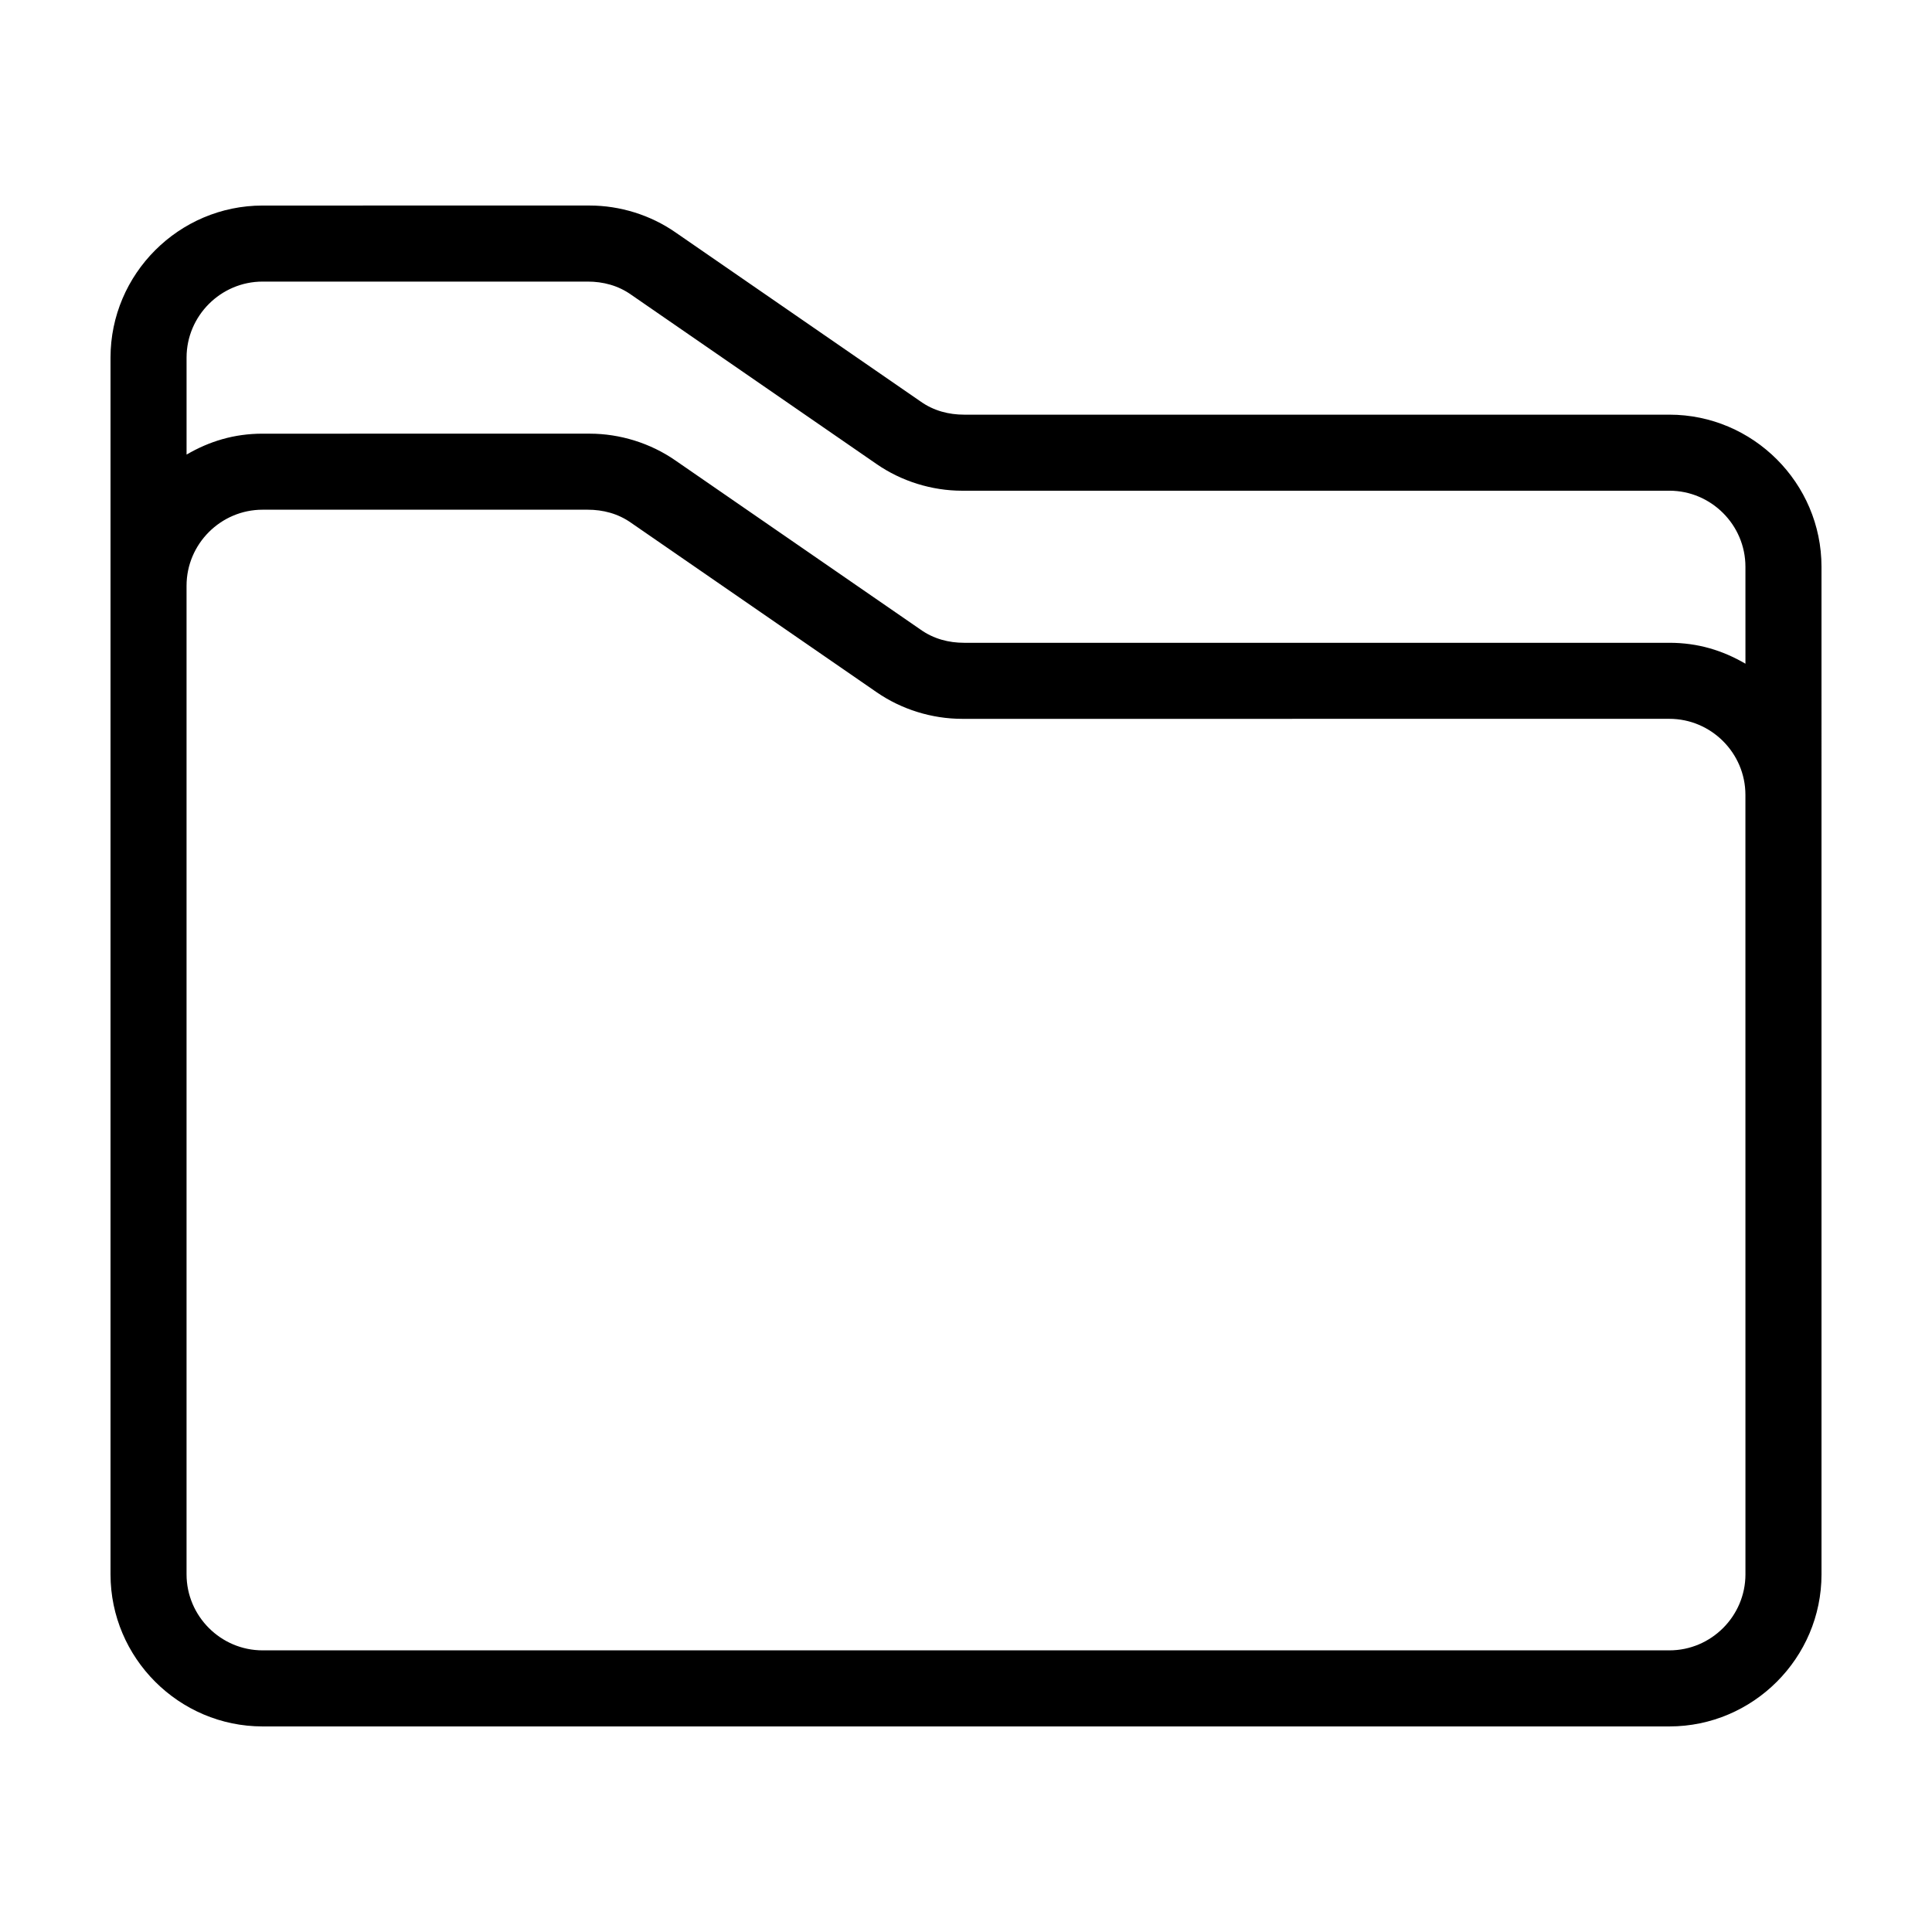 <?xml version="1.0" encoding="UTF-8"?>
<!-- Uploaded to: ICON Repo, www.iconrepo.com, Generator: ICON Repo Mixer Tools -->
<svg fill="#000000" width="800px" height="800px" version="1.1" viewBox="144 144 512 512" xmlns="http://www.w3.org/2000/svg">
 <path d="m586.41 253.89h-186.91c-4.031 0-8.062-1.008-11.586-3.527l-64.992-44.84c-6.551-4.535-14.609-7.055-22.672-7.055l-86.656 0.004c-22.168 0-40.305 18.137-40.305 40.305v322.44c0 22.168 18.137 40.305 40.305 40.305h372.82c22.168 0 40.305-18.137 40.305-40.305l-0.004-267.02c0-22.168-18.137-40.305-40.305-40.305zm20.152 307.32c0 11.082-9.07 20.152-20.152 20.152h-372.82c-11.082 0-20.152-9.07-20.152-20.152v-261.98c0-11.082 9.07-20.152 20.152-20.152h86.152c4.031 0 8.062 1.008 11.586 3.527l64.992 44.84c6.551 4.535 14.609 7.055 22.672 7.055l187.41-0.004c11.082 0 20.152 9.07 20.152 20.152zm0-241.32c-6.047-3.527-12.594-5.543-20.152-5.543h-186.91c-4.031 0-8.062-1.008-11.586-3.527l-64.992-44.84c-6.551-4.535-14.609-7.055-22.672-7.055l-86.656 0.004c-7.559 0-14.105 2.016-20.152 5.543v-25.695c0-11.082 9.07-20.152 20.152-20.152h86.152c4.031 0 8.062 1.008 11.586 3.527l64.992 44.84c6.551 4.535 14.609 7.055 22.672 7.055l187.41-0.004c11.082 0 20.152 9.07 20.152 20.152z"/>
</svg>